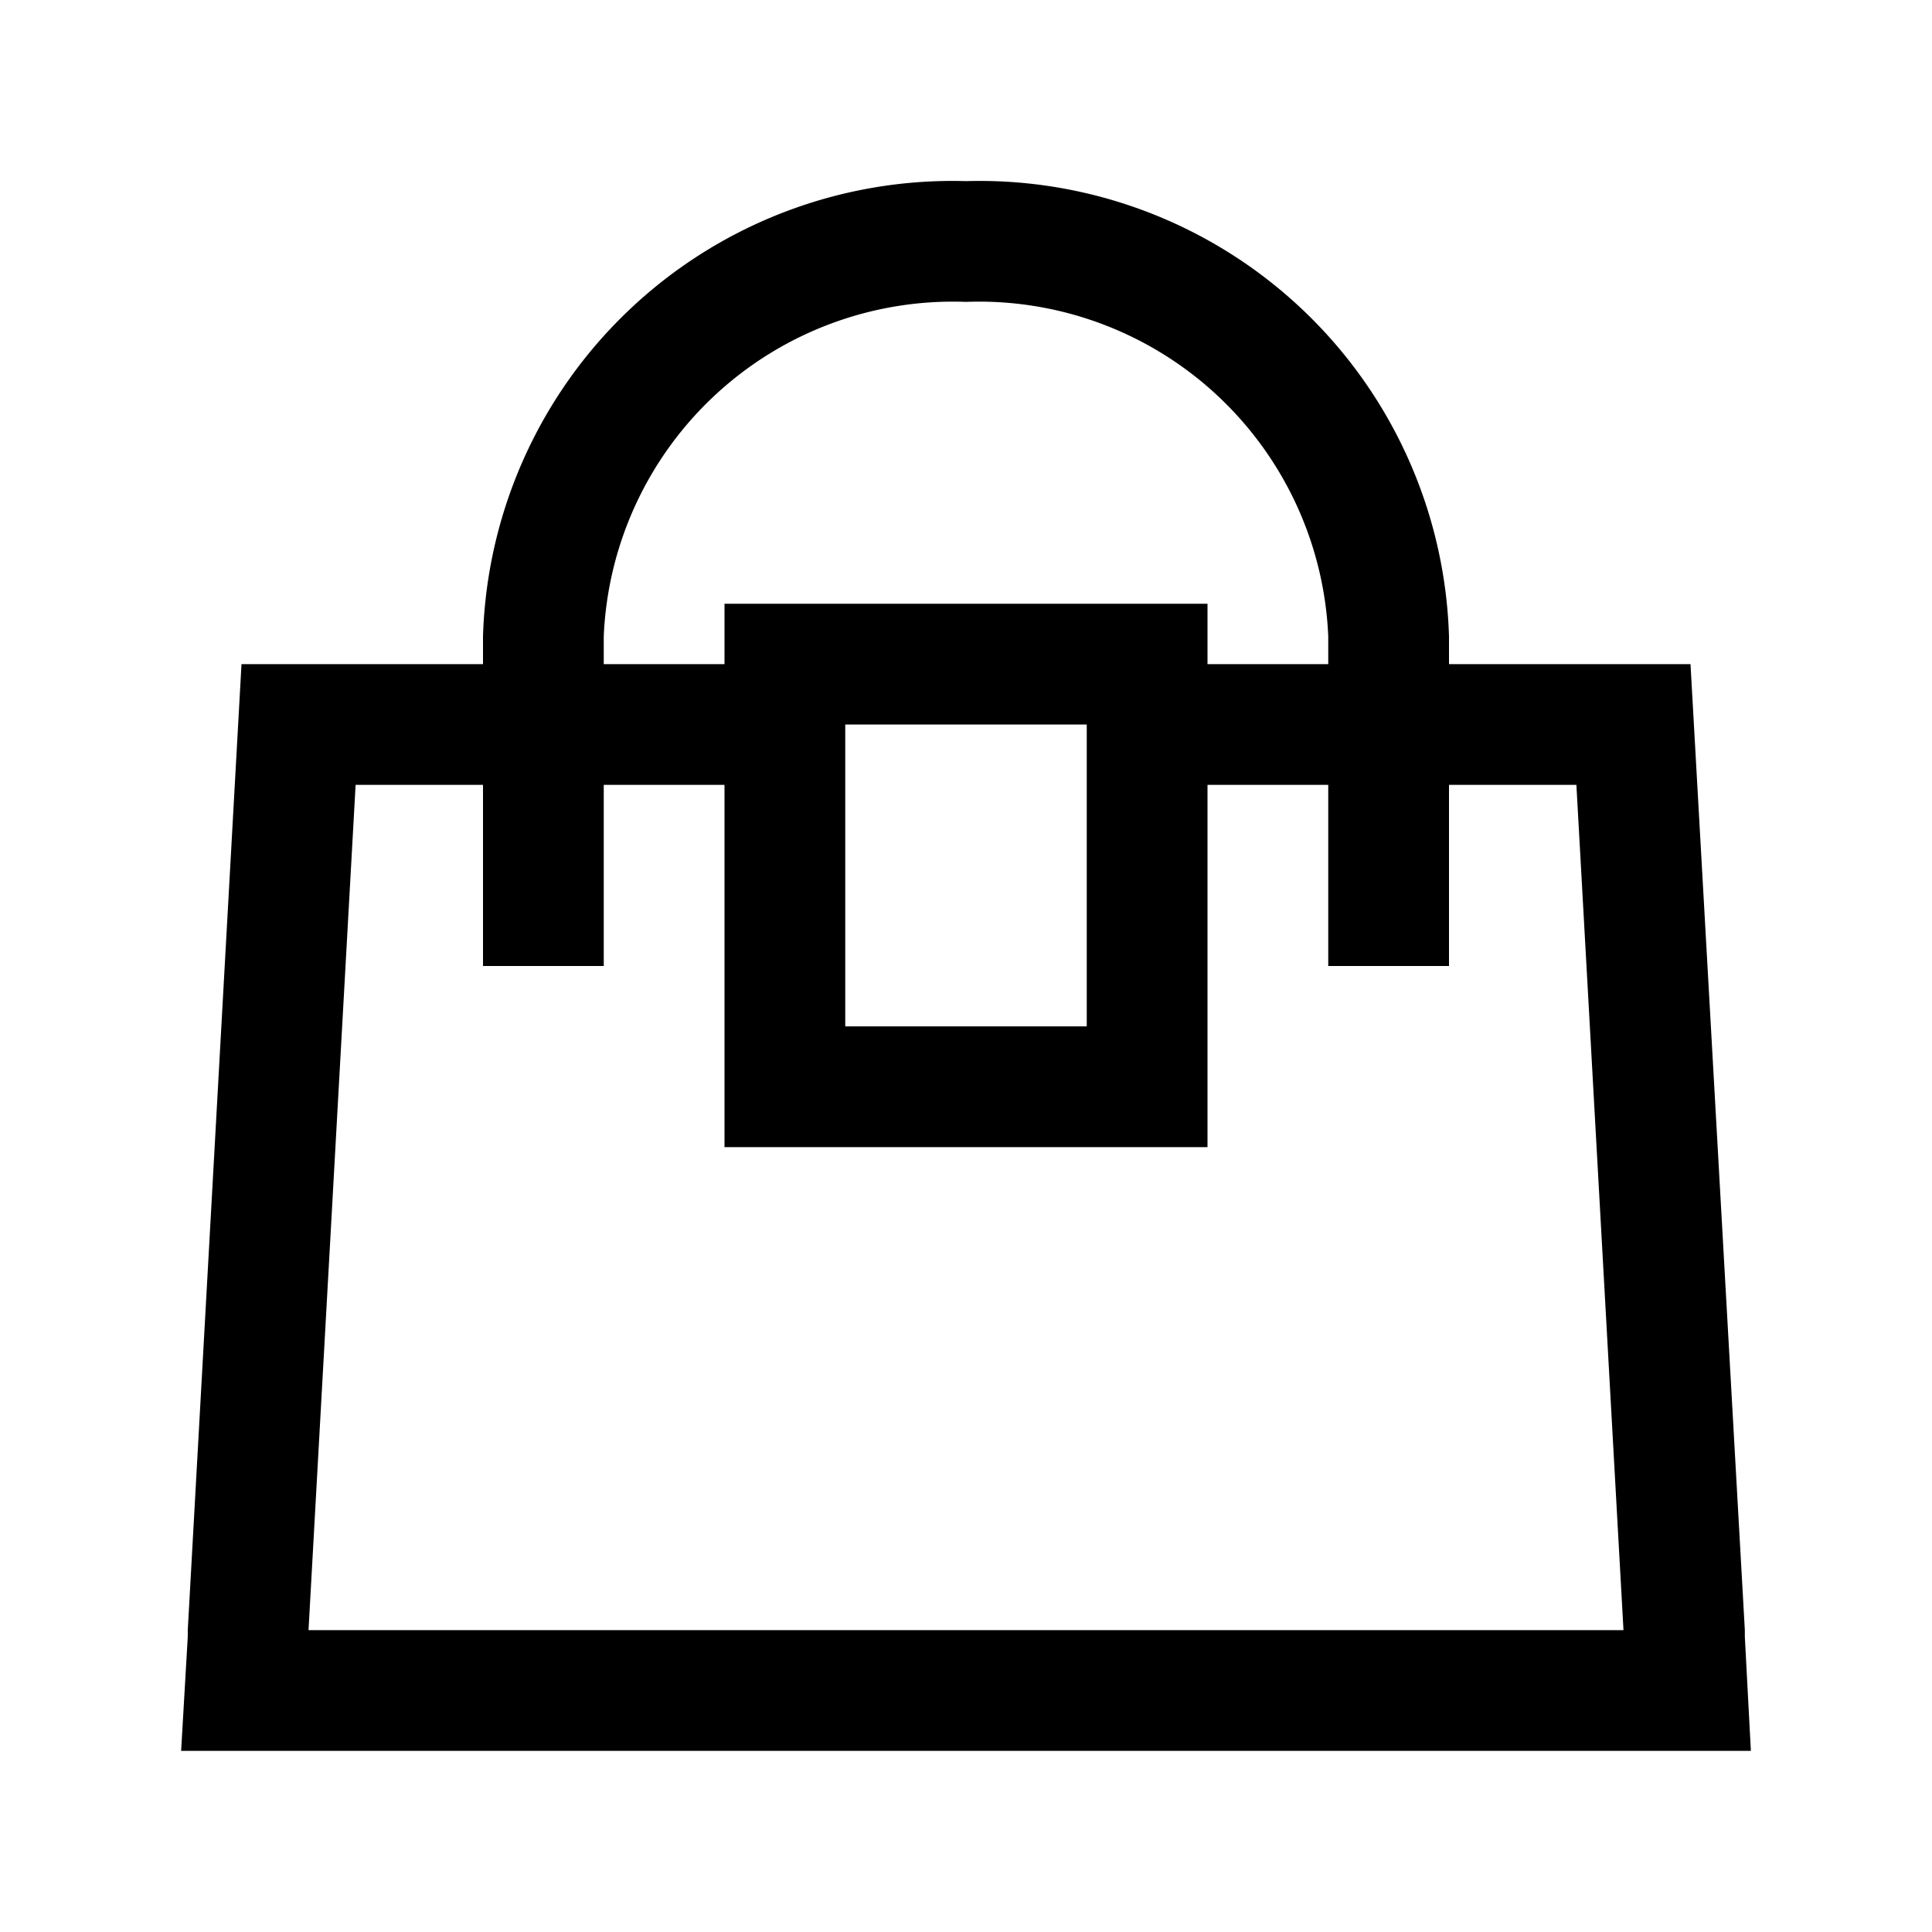 <svg id="Paris_Citysets" data-name="Paris Citysets" xmlns="http://www.w3.org/2000/svg" width="32" height="32" viewBox="0 0 32 32"><defs><style>.cls-1{fill-rule:evenodd;}</style></defs><title>shopping-bag</title><path id="shopping-bag" class="cls-1" d="M4.89,29H29l-.1-1.89V27L28,11H24v-.46A7.78,7.78,0,0,0,16,3a7.78,7.78,0,0,0-8,7.54V11H4L3.11,27v.11L3,29ZM10,10.54A5.79,5.79,0,0,1,16,5a5.79,5.79,0,0,1,6,5.54V11H20V10H12v1H10ZM18,17H14V12h4ZM5.89,13H8v3h2V13h2v6h8V13h2v3h2V13h2.11l.78,14H5.11Z"/></svg>